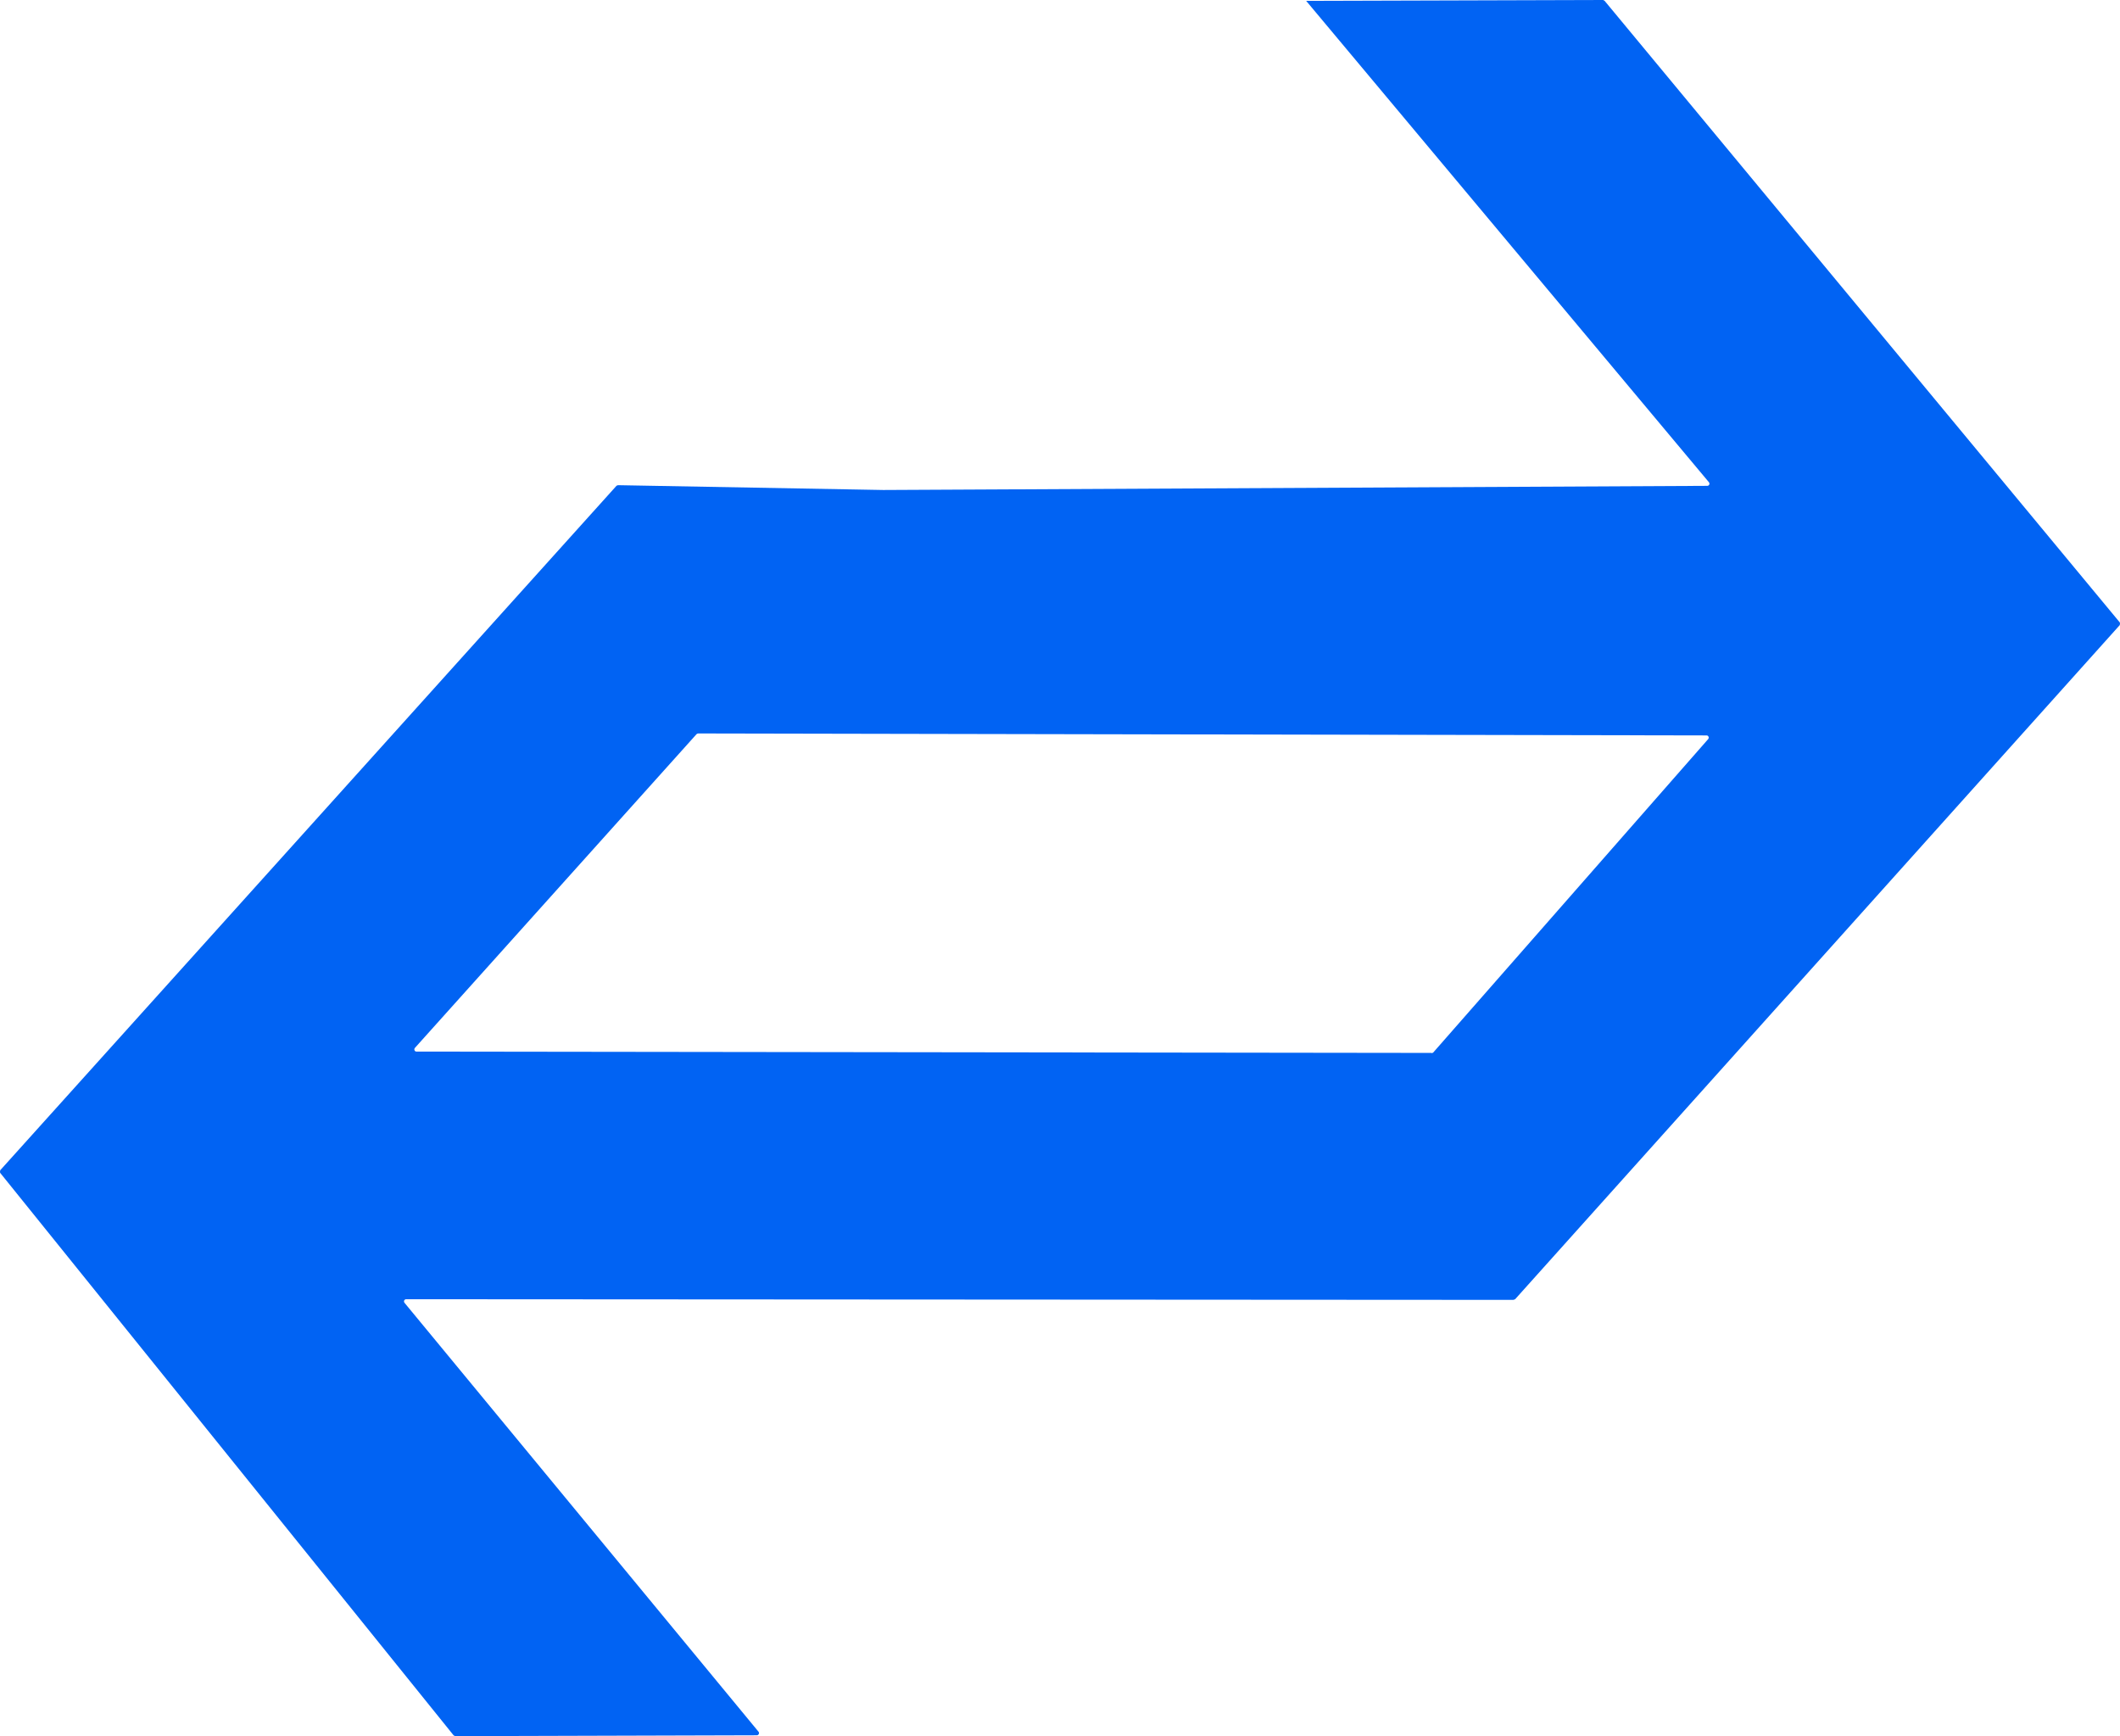 <svg width="906" height="742" viewBox="0 0 906 742" fill="none" xmlns="http://www.w3.org/2000/svg">
<path d="M558.206 0.373L730.361 206.12C730.828 206.773 730.361 207.613 729.615 207.613L377.466 209.386L264.189 207.333C264.189 207.333 263.629 207.426 263.443 207.613L0.124 500.043C0.124 500.043 -0.156 500.883 0.124 501.256L193.834 741.527C193.834 741.527 194.301 741.807 194.487 741.9L323.44 741.527C324.187 741.527 324.653 740.594 324.187 740.034L172.84 556.682C172.373 556.029 172.84 555.189 173.586 555.189L646.756 555.469C646.756 555.469 647.223 555.282 647.503 555.189L905.876 267.144C905.876 267.144 906.156 266.304 905.876 265.931L685.759 0.373C685.759 0.373 685.386 0.093 685.106 0L558.299 0.373H558.206ZM611.765 449.936L177.972 449.376C177.225 449.376 176.758 448.443 177.318 447.79L297.687 313.705C297.687 313.705 298.06 313.425 298.434 313.425L729.335 314.265C730.081 314.265 730.548 315.198 729.988 315.851L612.512 449.75C612.512 449.75 612.139 450.03 611.765 450.03V449.936Z" fill="#0163F3"/>
</svg>
